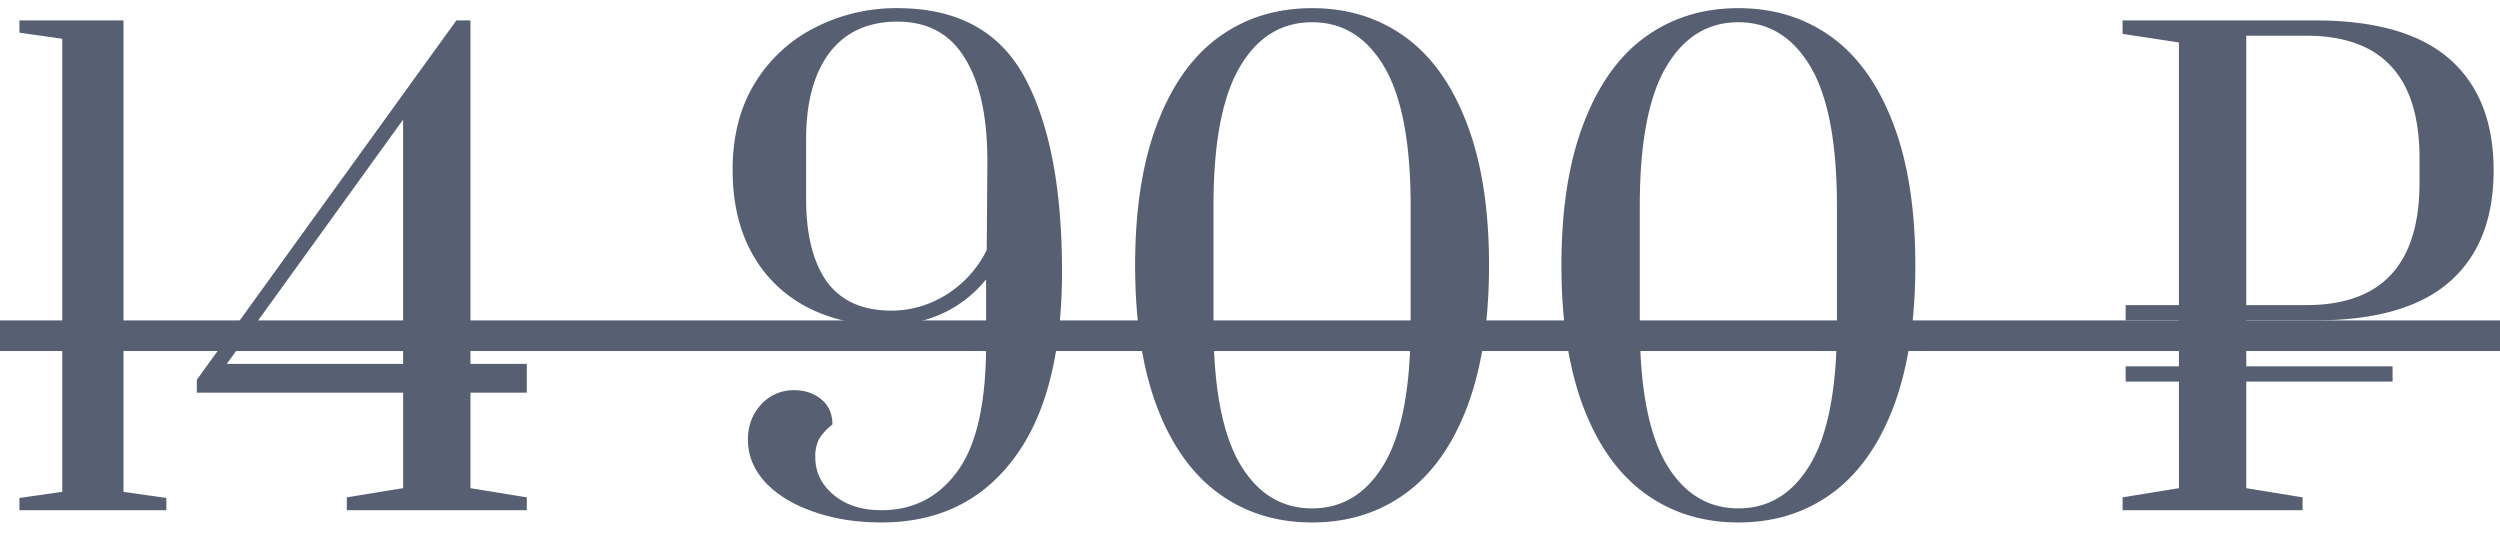 <?xml version="1.0" encoding="UTF-8"?> <svg xmlns="http://www.w3.org/2000/svg" width="98" height="21" fill="none"> <path d="M.761 20v-.48l1.68-.24V1.52l-1.68-.24V.8h4.08v18.48l1.68.24V20H.761Zm12.834 0v-.504l2.208-.36v-3.744H7.715v-.504L17.89.8h.552v13.464h2.208v1.128h-2.208v3.744l2.208.36V20h-7.056ZM8.89 14.264h6.912V4.688L8.89 14.264Zm25.661 6.216c-.992 0-1.888-.144-2.688-.432-.784-.272-1.408-.656-1.872-1.152-.448-.496-.672-1.048-.672-1.656 0-.544.168-1 .504-1.368a1.69 1.69 0 0 1 1.296-.576c.432 0 .792.12 1.08.36.288.24.432.568.432.984a2.16 2.16 0 0 0-.528.576 1.543 1.543 0 0 0-.144.696c0 .592.24 1.088.72 1.488.48.4 1.104.6 1.872.6 1.232 0 2.216-.496 2.952-1.488.752-.992 1.136-2.616 1.152-4.872v-2.688a4.767 4.767 0 0 1-1.728 1.344 5.18 5.18 0 0 1-2.16.456c-1.184 0-2.232-.24-3.144-.72a5.164 5.164 0 0 1-2.136-2.088c-.512-.912-.768-2.008-.768-3.288 0-1.312.288-2.44.864-3.384a5.823 5.823 0 0 1 2.352-2.184 6.96 6.96 0 0 1 3.24-.768c2.352 0 4.016.904 4.992 2.712.976 1.808 1.464 4.344 1.464 7.608 0 3.232-.632 5.68-1.896 7.344-1.248 1.664-2.976 2.496-5.184 2.496Zm.384-8.304c.768 0 1.488-.208 2.16-.624A4.297 4.297 0 0 0 38.68 9.8l.024-3.336c.016-1.808-.272-3.192-.864-4.152-.576-.976-1.464-1.464-2.664-1.464-1.152 0-2.04.408-2.664 1.224-.608.816-.912 1.944-.912 3.384v2.352c0 1.392.272 2.472.816 3.24.56.752 1.4 1.128 2.52 1.128Zm16.498 8.304c-1.392 0-2.608-.376-3.648-1.128-1.04-.752-1.848-1.88-2.424-3.384-.576-1.52-.864-3.376-.864-5.568 0-2.192.288-4.04.864-5.544.576-1.52 1.384-2.656 2.424-3.408C48.826.696 50.042.32 51.434.32c1.392 0 2.608.376 3.648 1.128 1.04.752 1.848 1.888 2.424 3.408.576 1.504.864 3.352.864 5.544 0 2.192-.288 4.048-.864 5.568-.576 1.504-1.384 2.632-2.424 3.384-1.04.752-2.256 1.128-3.648 1.128Zm0-.552c1.2 0 2.144-.584 2.832-1.752.688-1.168 1.032-2.992 1.032-5.472V8.072c0-2.464-.344-4.28-1.032-5.448-.688-1.168-1.632-1.752-2.832-1.752s-2.144.584-2.832 1.752c-.688 1.168-1.032 2.984-1.032 5.448v4.632c0 2.464.344 4.288 1.032 5.472.688 1.168 1.632 1.752 2.832 1.752Zm16.711.552c-1.392 0-2.608-.376-3.648-1.128-1.04-.752-1.848-1.88-2.424-3.384-.576-1.52-.864-3.376-.864-5.568 0-2.192.288-4.04.864-5.544.576-1.52 1.384-2.656 2.424-3.408C65.537.696 66.753.32 68.145.32c1.392 0 2.608.376 3.648 1.128 1.04.752 1.848 1.888 2.424 3.408.576 1.504.864 3.352.864 5.544 0 2.192-.288 4.048-.864 5.568-.576 1.504-1.384 2.632-2.424 3.384-1.04.752-2.256 1.128-3.648 1.128Zm0-.552c1.2 0 2.144-.584 2.832-1.752.688-1.168 1.032-2.992 1.032-5.472V8.072c0-2.464-.344-4.28-1.032-5.448-.688-1.168-1.632-1.752-2.832-1.752s-2.144.584-2.832 1.752c-.688 1.168-1.032 2.984-1.032 5.448v4.632c0 2.464.344 4.288 1.032 5.472.688 1.168 1.632 1.752 2.832 1.752Zm19.91-7.368v1.8h5.735v.6h-5.736v4.176l2.208.36V20h-7.056v-.504l2.208-.36V14.96h-2.088v-.6h2.088v-1.8h-2.088v-.6h2.088V1.664l-2.208-.336V.8h7.536c2.368 0 4.128.504 5.28 1.512C97.174 3.32 97.75 4.776 97.75 6.68c0 1.904-.576 3.36-1.728 4.368-1.152 1.008-2.912 1.512-5.28 1.512h-2.688Zm0-.6h2.351c2.96 0 4.44-1.6 4.44-4.8V6.2c0-3.2-1.48-4.8-4.44-4.8h-2.352v10.56Z" fill="#575F72"></path> <path d="M-.559 12.56h99.125v1.2H-.559v-1.2Z" fill="#575F72"></path> </svg> 